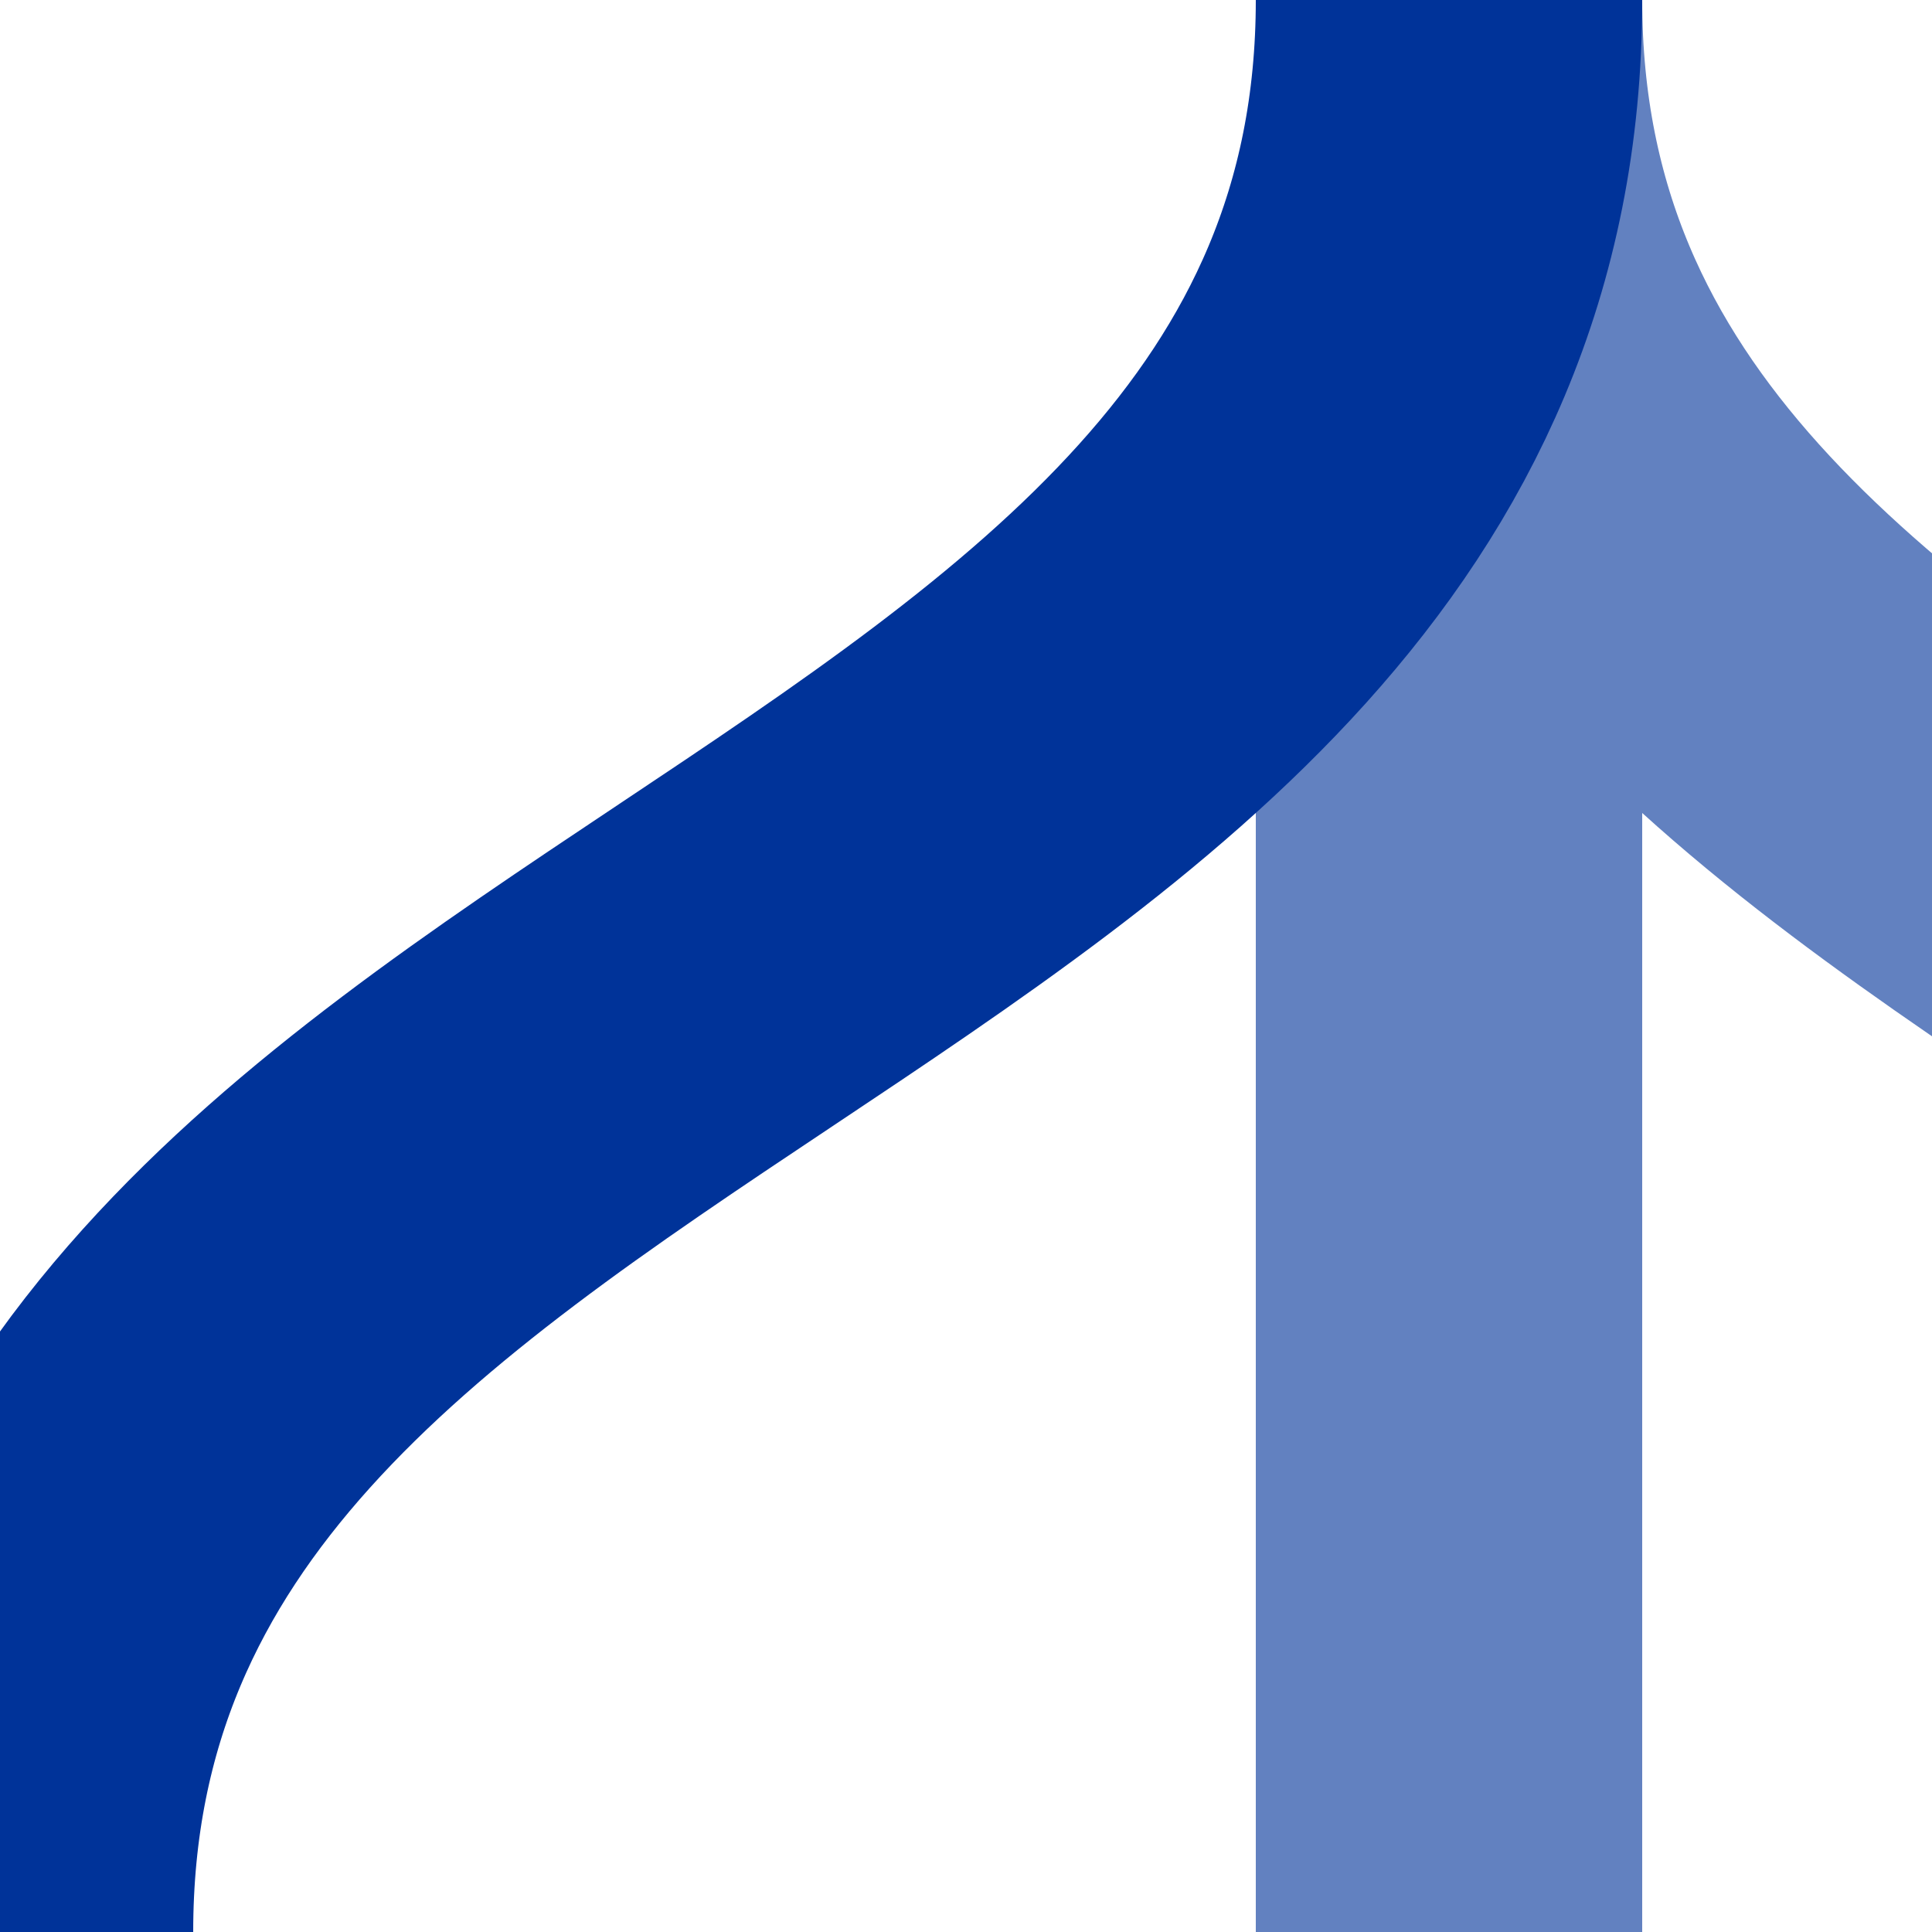 <?xml version="1.0" encoding="UTF-8"?>
<svg xmlns="http://www.w3.org/2000/svg" width="500" height="500">
 <title>uxv-SHI3grxl</title>
 <g stroke-width="100" fill="none">
  <path stroke="#6281C0" d="M 375,500 V 0 C 375,250 750,250 750,500"/>
  <path stroke="#003399" d="M 375,0 C 375,250 0,250 0,500"/>
 </g>
</svg>